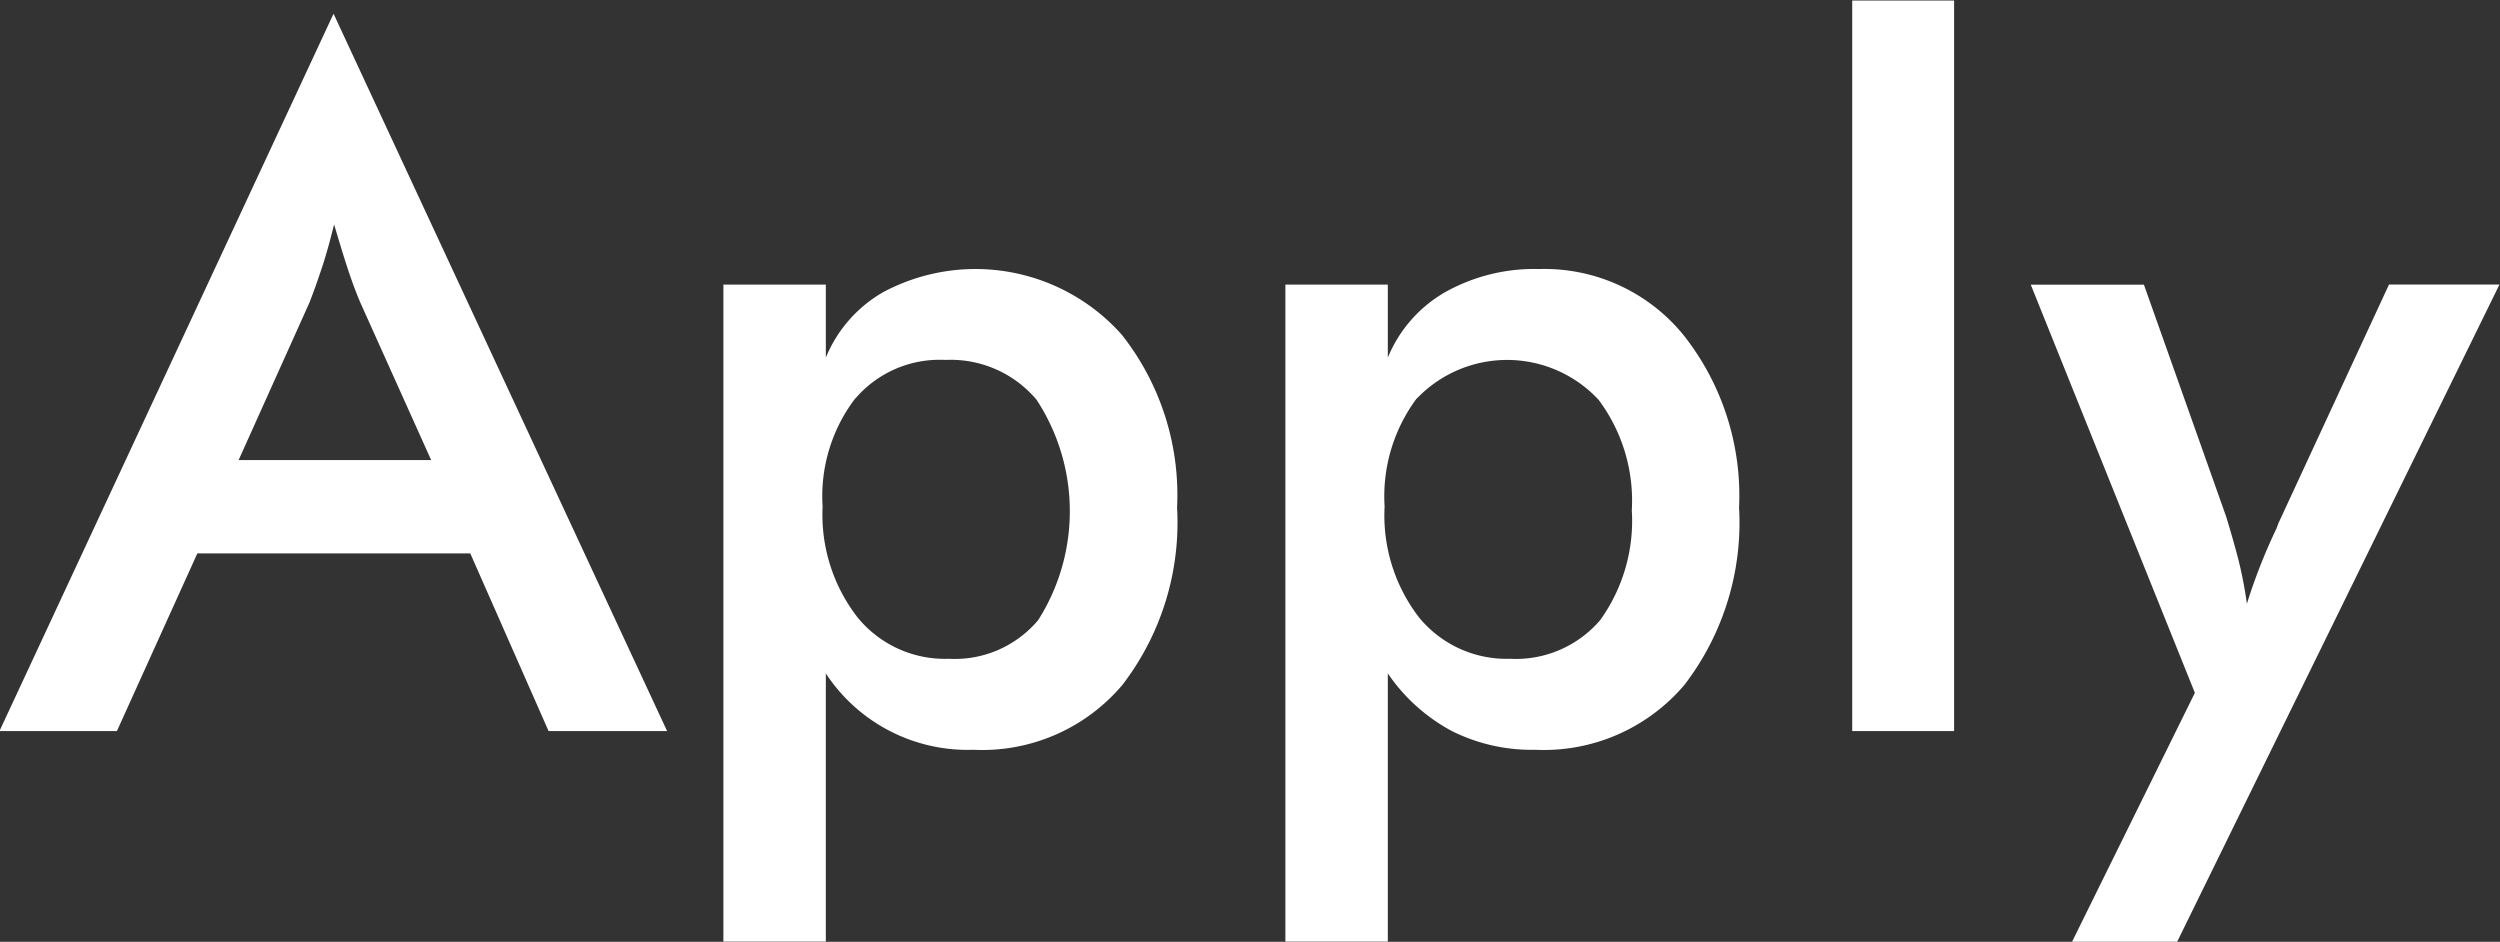 <svg xmlns="http://www.w3.org/2000/svg" width="46.62" height="17.563"><rect width="100%" height="100%" fill="#333333" stroke="none"/><path d="M5.77 5.644q.12-.307.24-.673c.08-.243.15-.5.22-.786.09.3.17.57.25.813s.16.458.24.646l1.32 2.935H4.45zm6.67 7.989L6.22.256-.01 13.633h2.19l1.5-3.313h5.09l1.46 3.313h2.21zm3.51-6.2a2.067 2.067 0 0 1 1.68-.721 2.092 2.092 0 0 1 1.7.743 3.791 3.791 0 0 1 .03 4.109 2.033 2.033 0 0 1-1.67.721 2.1 2.1 0 0 1-1.7-.774 3.122 3.122 0 0 1-.65-2.065 3.006 3.006 0 0 1 .61-2.018zm-.55 10.125v-5a3.164 3.164 0 0 0 2.75 1.424 3.423 3.423 0 0 0 2.78-1.209 4.968 4.968 0 0 0 1.02-3.309 4.822 4.822 0 0 0-1.03-3.221 3.65 3.65 0 0 0-4.45-.795 2.5 2.5 0 0 0-1.07 1.221V5.307h-1.91v12.252h1.91zM26.42 7.433a2.329 2.329 0 0 1 3.39.022 3.141 3.141 0 0 1 .62 2.061 3.174 3.174 0 0 1-.59 2.048 2.067 2.067 0 0 1-1.68.721 2.109 2.109 0 0 1-1.7-.774 3.118 3.118 0 0 1-.64-2.065 3.058 3.058 0 0 1 .6-2.018zm-.54 10.125v-5a3.369 3.369 0 0 0 1.19 1.072 3.322 3.322 0 0 0 1.56.352 3.437 3.437 0 0 0 2.78-1.209 4.968 4.968 0 0 0 1.02-3.309 4.826 4.826 0 0 0-1.04-3.221 3.346 3.346 0 0 0-2.69-1.226 3.394 3.394 0 0 0-1.75.431 2.5 2.5 0 0 0-1.07 1.221V5.307h-1.91v12.252h1.91zm10.56-3.92V.01h-1.9v13.623h1.9zm10.17-8.332h-2.06l-2.06 4.447-.04.106a10.471 10.471 0 0 0-.55 1.4 7.649 7.649 0 0 0-.16-.83 19.33 19.33 0 0 0-.23-.805l-1.53-4.315h-2.11l3.06 7.611-2.29 4.641h1.96z" fill="#fff" fill-rule="evenodd"/></svg>